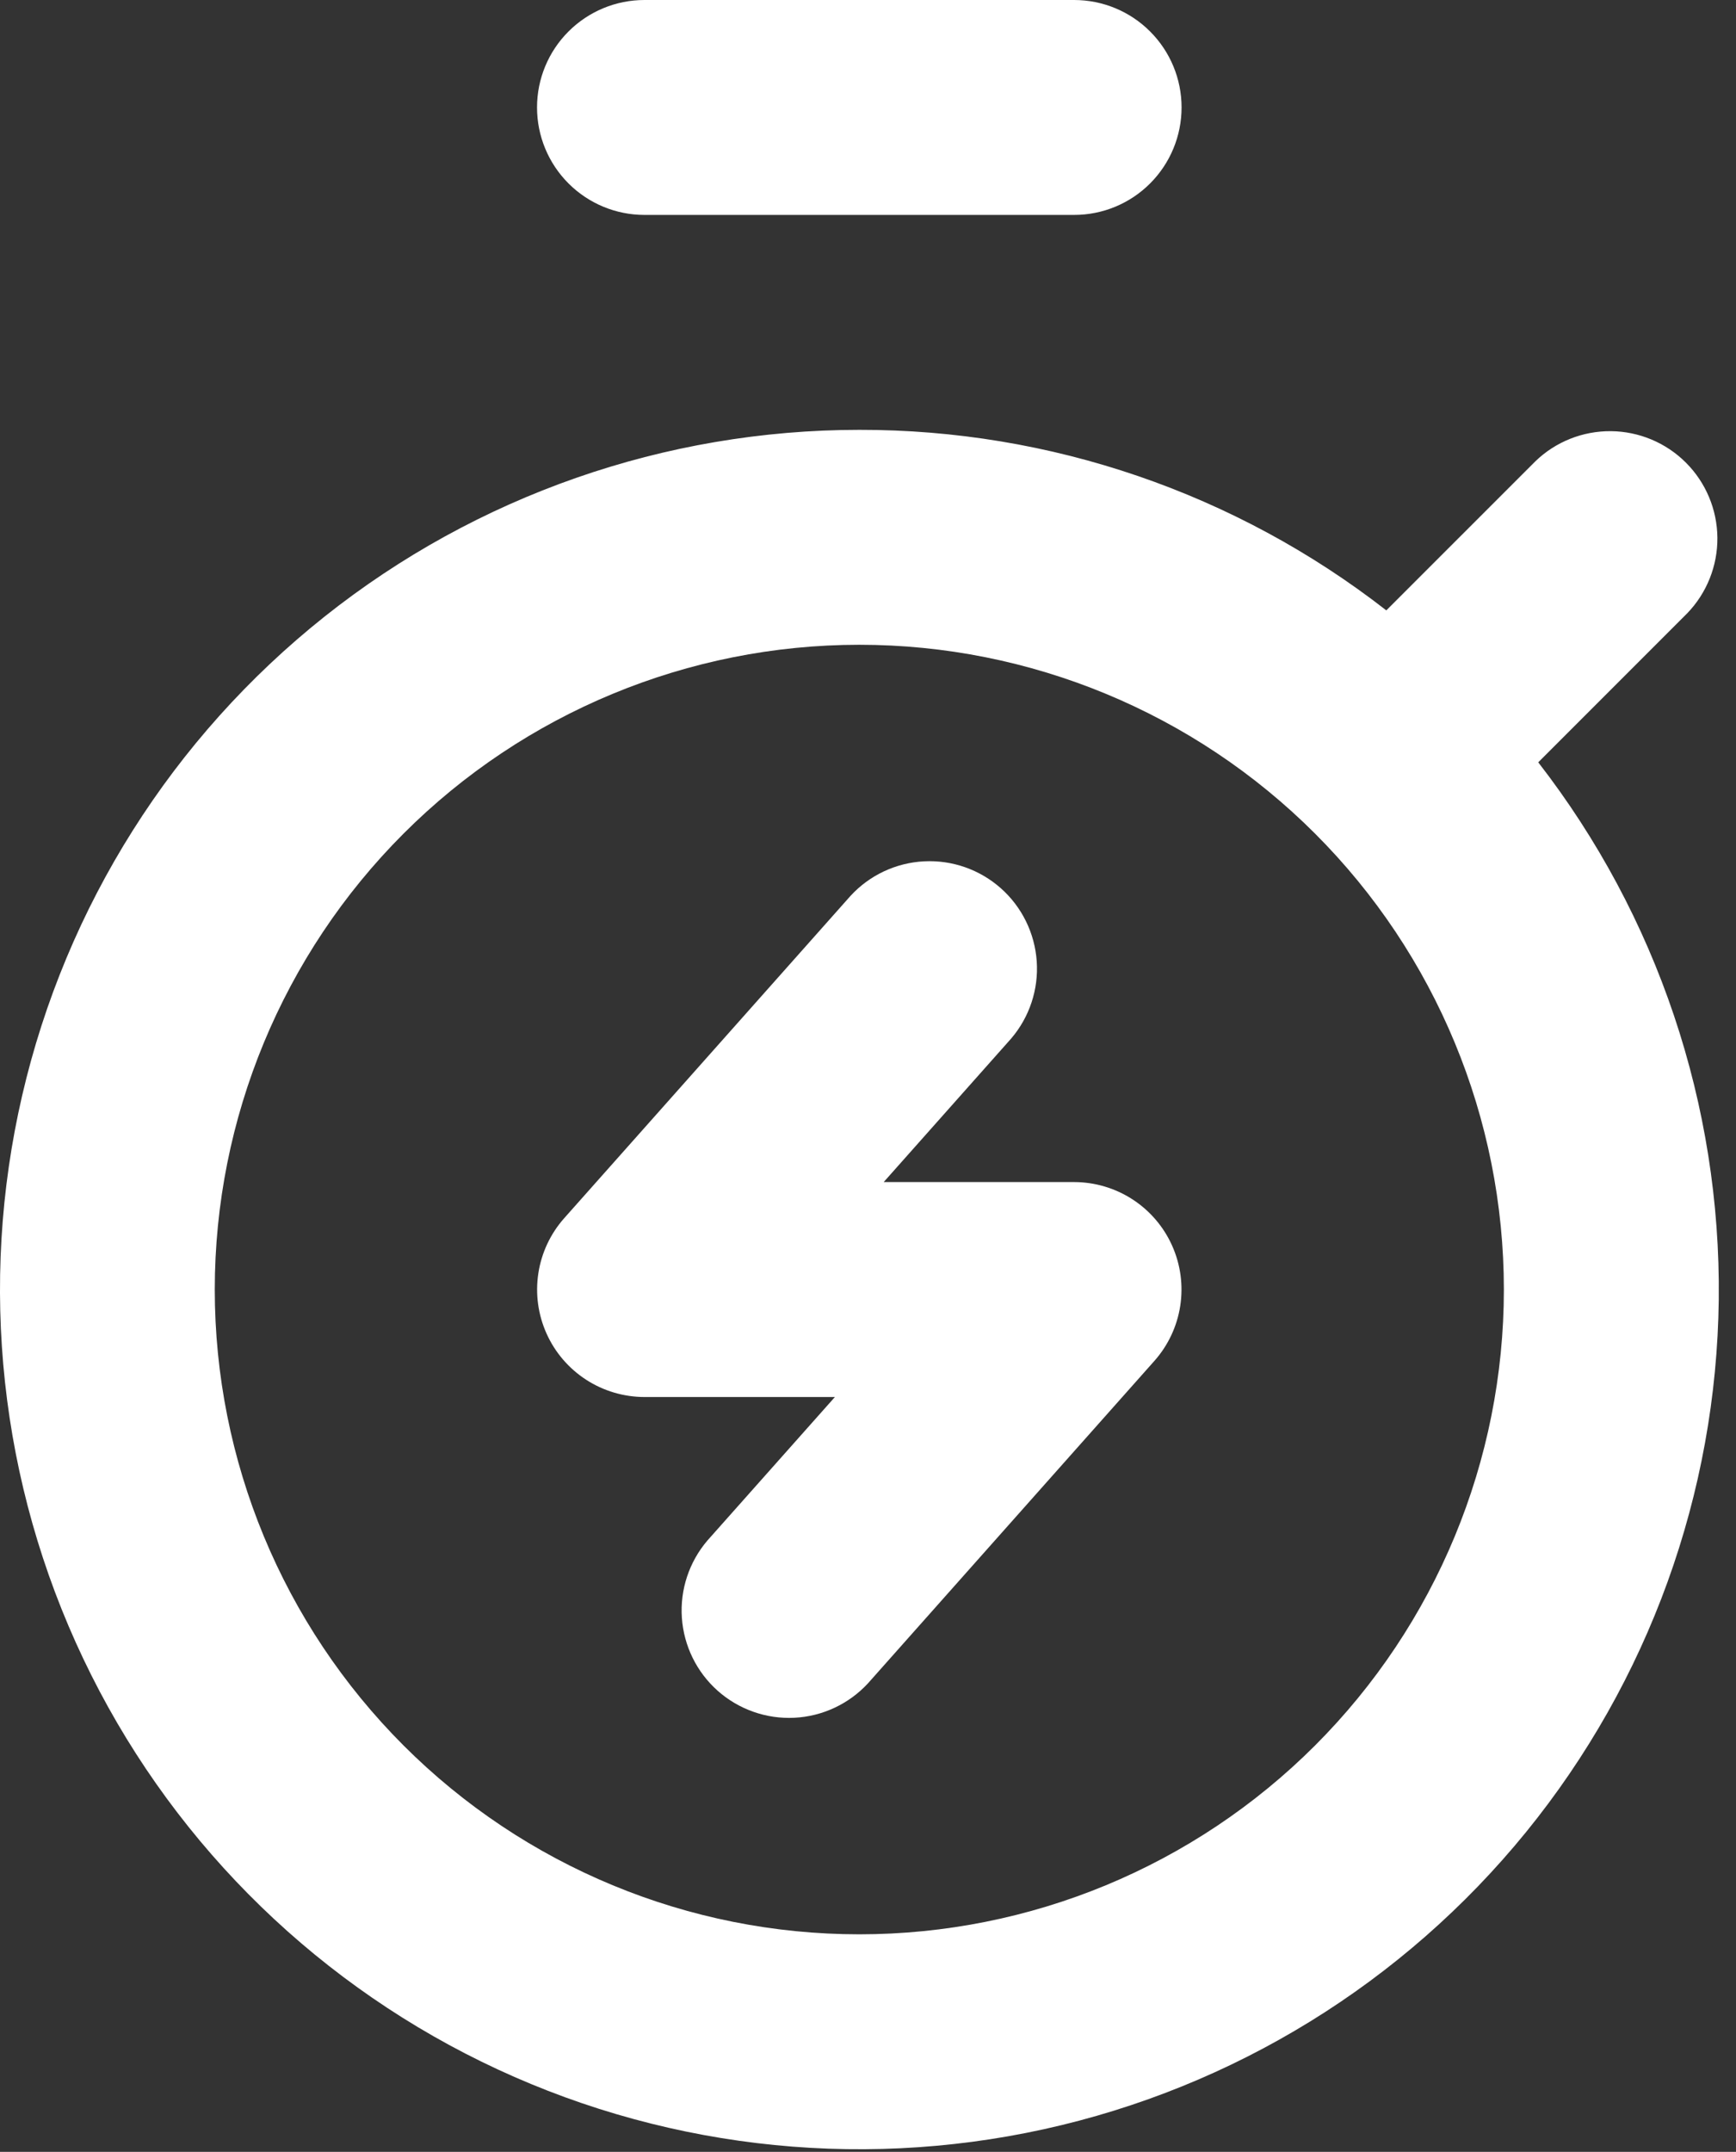 <svg xmlns="http://www.w3.org/2000/svg" fill="none" viewBox="0 0 46 57" height="57" width="46">
<rect x="0" y="0" width="46" height="57" fill="#333333" stroke="none"/>
<path fill="white" d="M31.309 2.846C31.309 2.091 31.009 1.367 30.475 0.834C29.942 0.3 29.218 -0 28.462 -0H17.076C16.322 -0 15.598 0.3 15.064 0.834C14.53 1.367 14.23 2.091 14.23 2.846C14.23 3.601 14.53 4.325 15.064 4.859C15.598 5.393 16.322 5.693 17.076 5.693H28.462C29.218 5.693 29.942 5.393 30.475 4.859C31.009 4.325 31.309 3.601 31.309 2.846ZM14.95 32.268C14.586 32.678 14.348 33.185 14.265 33.727C14.182 34.269 14.257 34.823 14.482 35.324C14.706 35.824 15.071 36.249 15.531 36.547C15.991 36.845 16.528 37.004 17.076 37.005H22.123L18.744 40.807C18.26 41.374 18.017 42.108 18.068 42.852C18.119 43.596 18.46 44.291 19.017 44.786C19.575 45.281 20.304 45.538 21.049 45.501C21.794 45.464 22.494 45.136 23 44.588L30.589 36.048C30.953 35.638 31.191 35.131 31.274 34.589C31.357 34.047 31.282 33.493 31.057 32.992C30.833 32.492 30.468 32.067 30.008 31.769C29.548 31.471 29.011 31.312 28.462 31.311H23.416L26.794 27.509C27.279 26.942 27.522 26.208 27.471 25.464C27.42 24.72 27.079 24.025 26.522 23.53C25.964 23.035 25.235 22.778 24.49 22.815C23.745 22.852 23.044 23.18 22.539 23.728L14.95 32.268Z"></path>
<path fill="white" d="M22.77 11.386C17.623 11.387 12.629 13.13 8.601 16.332C4.573 19.535 1.748 24.007 0.587 29.02C-0.574 34.034 -0.003 39.292 2.208 43.94C4.418 48.587 8.137 52.348 12.759 54.611C17.381 56.873 22.633 57.504 27.659 56.4C32.685 55.295 37.189 52.521 40.437 48.529C43.684 44.537 45.484 39.563 45.543 34.417C45.601 29.272 43.915 24.258 40.76 20.193L44.708 16.245C45.226 15.708 45.513 14.989 45.507 14.243C45.5 13.496 45.201 12.783 44.673 12.255C44.145 11.727 43.431 11.428 42.685 11.421C41.938 11.415 41.219 11.701 40.683 12.22L36.734 16.168C32.743 13.061 27.828 11.378 22.77 11.386ZM5.691 34.158C5.691 29.628 7.49 25.284 10.693 22.081C13.896 18.878 18.24 17.079 22.77 17.079C27.299 17.079 31.643 18.878 34.846 22.081C38.049 25.284 39.849 29.628 39.849 34.158C39.849 38.688 38.049 43.032 34.846 46.235C31.643 49.438 27.299 51.237 22.77 51.237C18.24 51.237 13.896 49.438 10.693 46.235C7.49 43.032 5.691 38.688 5.691 34.158Z" clip-rule="evenodd" fill-rule="evenodd"></path>
</svg>
